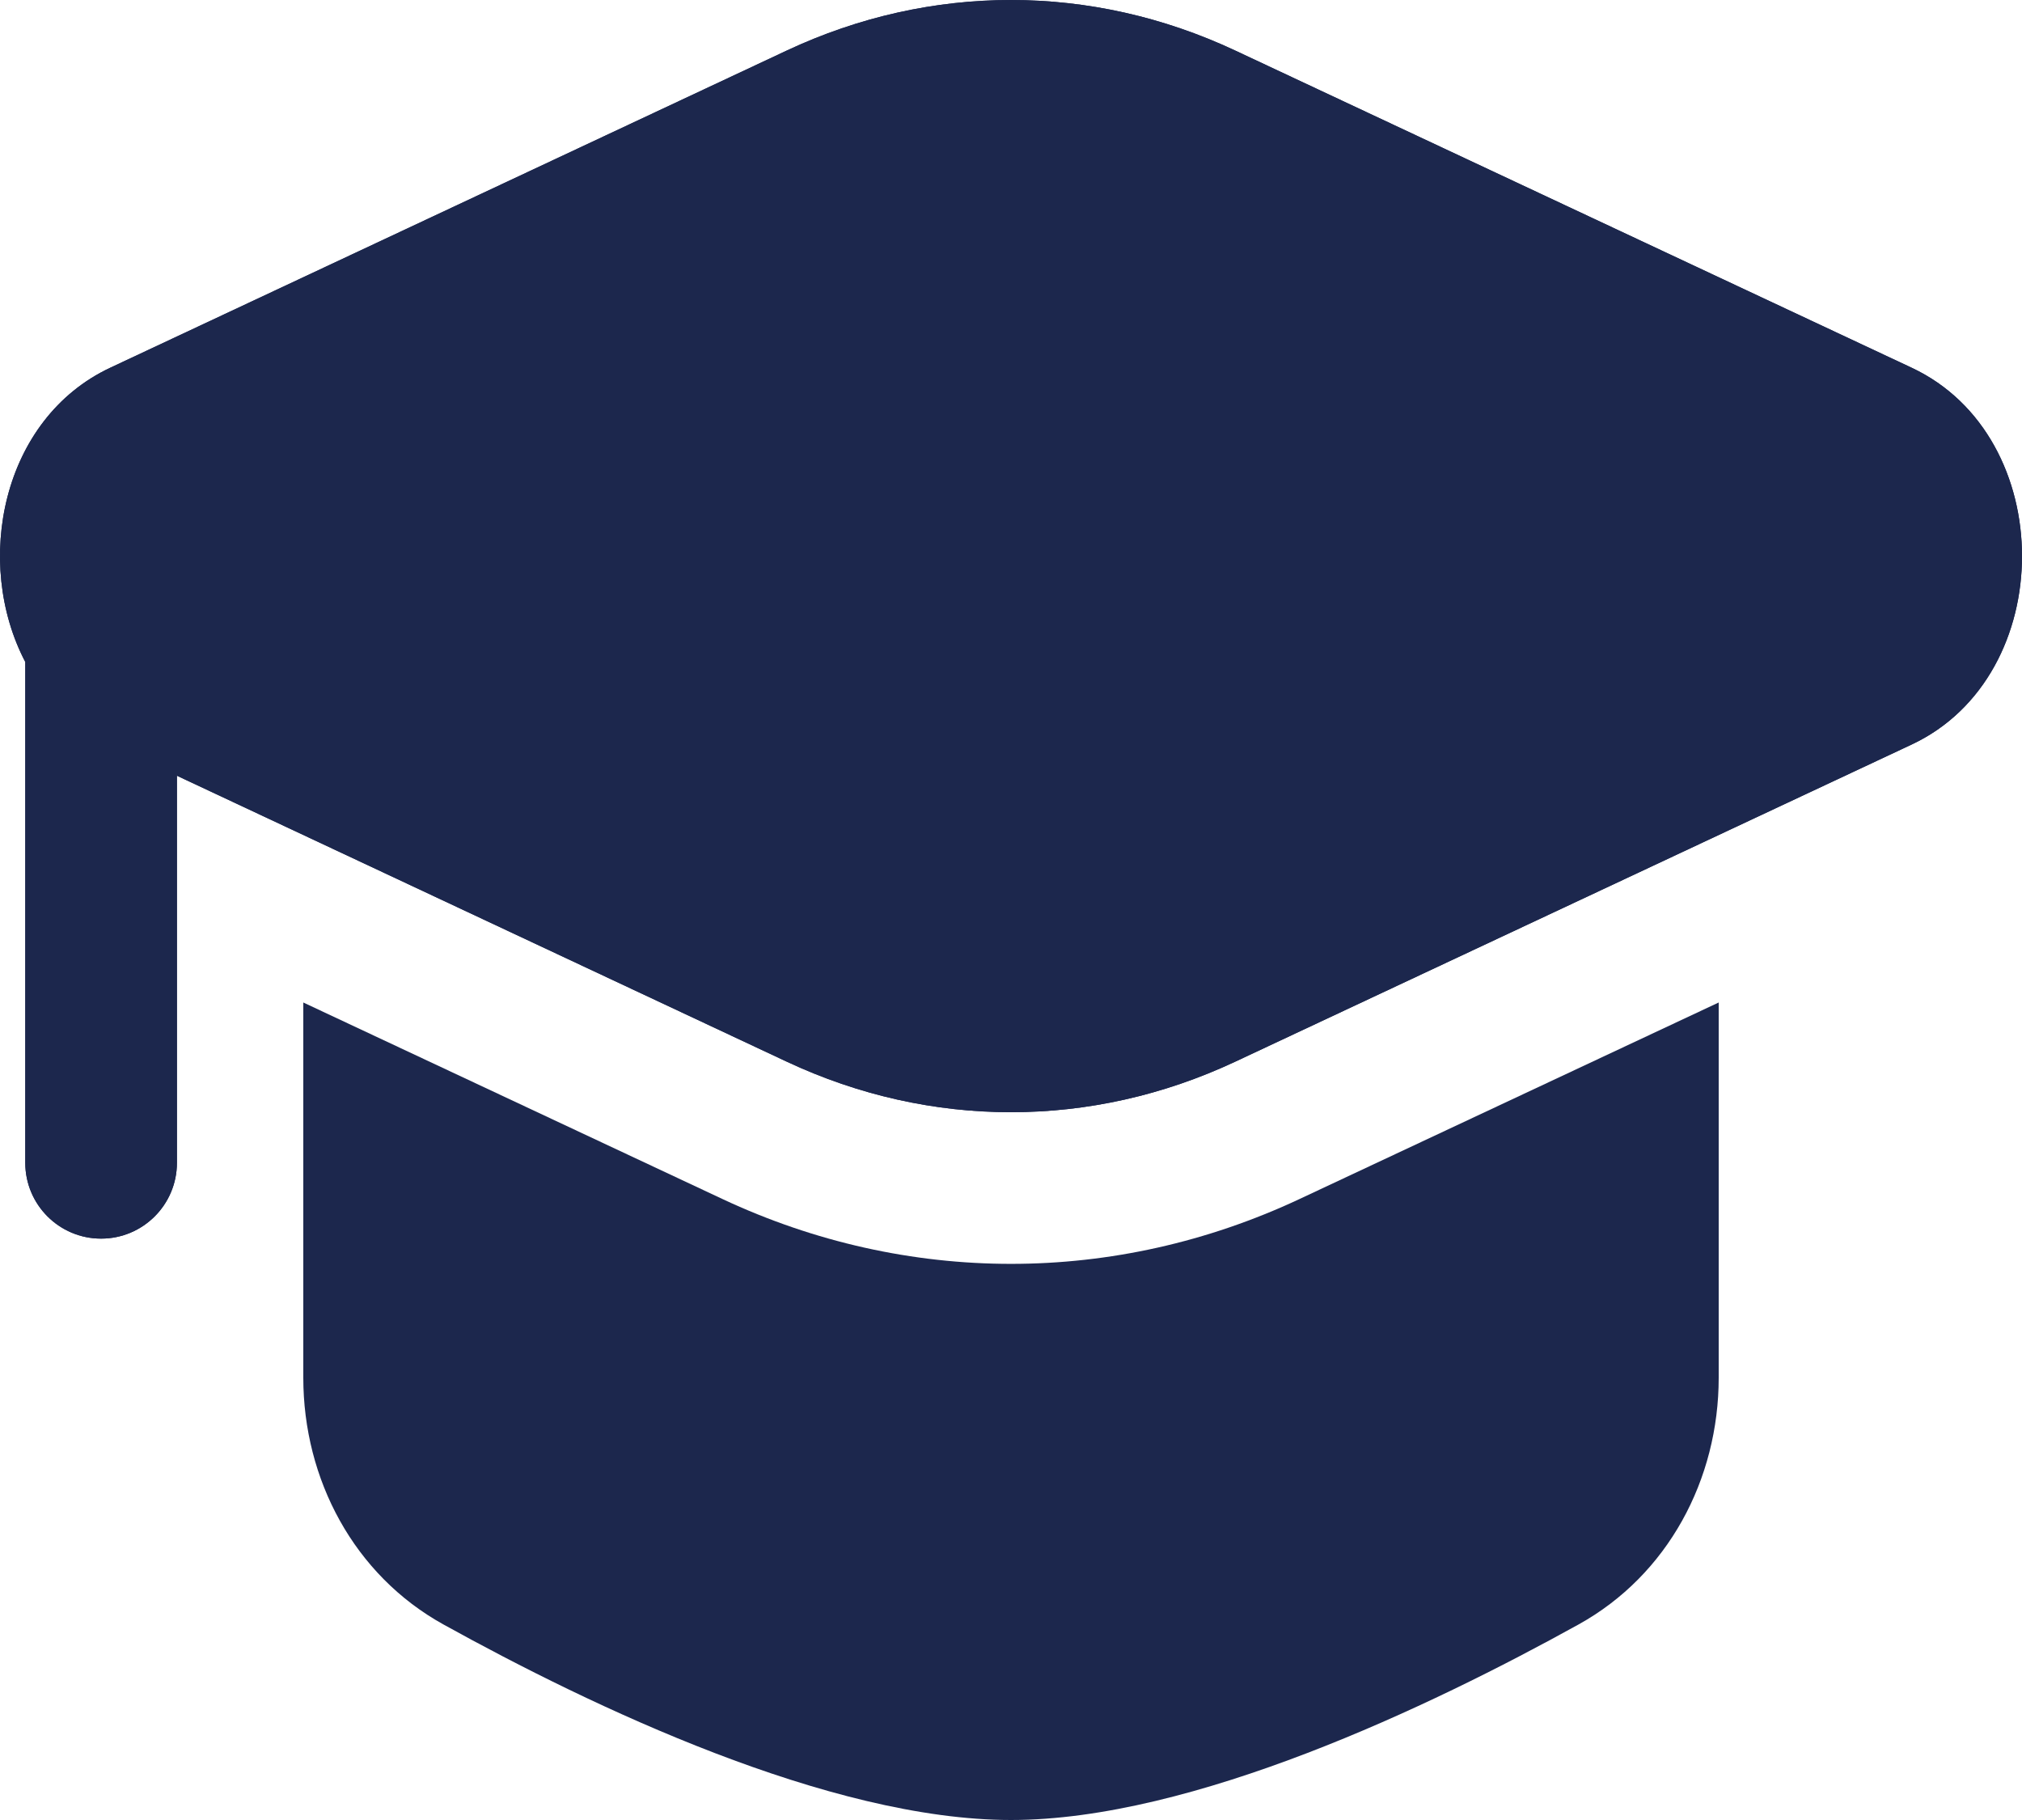 <svg width="50" height="45" viewBox="0 0 50 45" fill="none" xmlns="http://www.w3.org/2000/svg">
<path d="M30.543 1.249C26.991 -0.416 23.009 -0.416 19.457 1.249L2.729 9.091C0.039 10.353 -0.662 13.909 0.625 16.367V28.75C0.625 29.785 1.464 30.625 2.5 30.625C3.536 30.625 4.375 29.785 4.375 28.75V19.18L19.457 26.251C23.009 27.916 26.991 27.916 30.543 26.251L47.271 18.409C50.91 16.703 50.91 10.797 47.271 9.092L30.543 1.249Z" fill="#1C274D"/>
<path d="M7.5 24.787V34.063C7.5 36.583 8.759 38.943 10.963 40.164C14.634 42.197 20.51 45 25 45C29.49 45 35.366 42.197 39.037 40.164C41.241 38.943 42.5 36.583 42.5 34.063V24.787L32.135 29.646C27.574 31.784 22.426 31.784 17.865 29.646L7.5 24.787Z" fill="#1C274D"/>
<path d="M30.543 1.249C26.991 -0.416 23.009 -0.416 19.457 1.249L2.729 9.091C0.039 10.353 -0.662 13.909 0.625 16.367V28.75C0.625 29.785 1.464 30.625 2.5 30.625C3.536 30.625 4.375 29.785 4.375 28.75V19.18L19.457 26.251C23.009 27.916 26.991 27.916 30.543 26.251L47.271 18.409C50.91 16.703 50.91 10.797 47.271 9.092L30.543 1.249Z" fill="#1C274D"/>
</svg>

